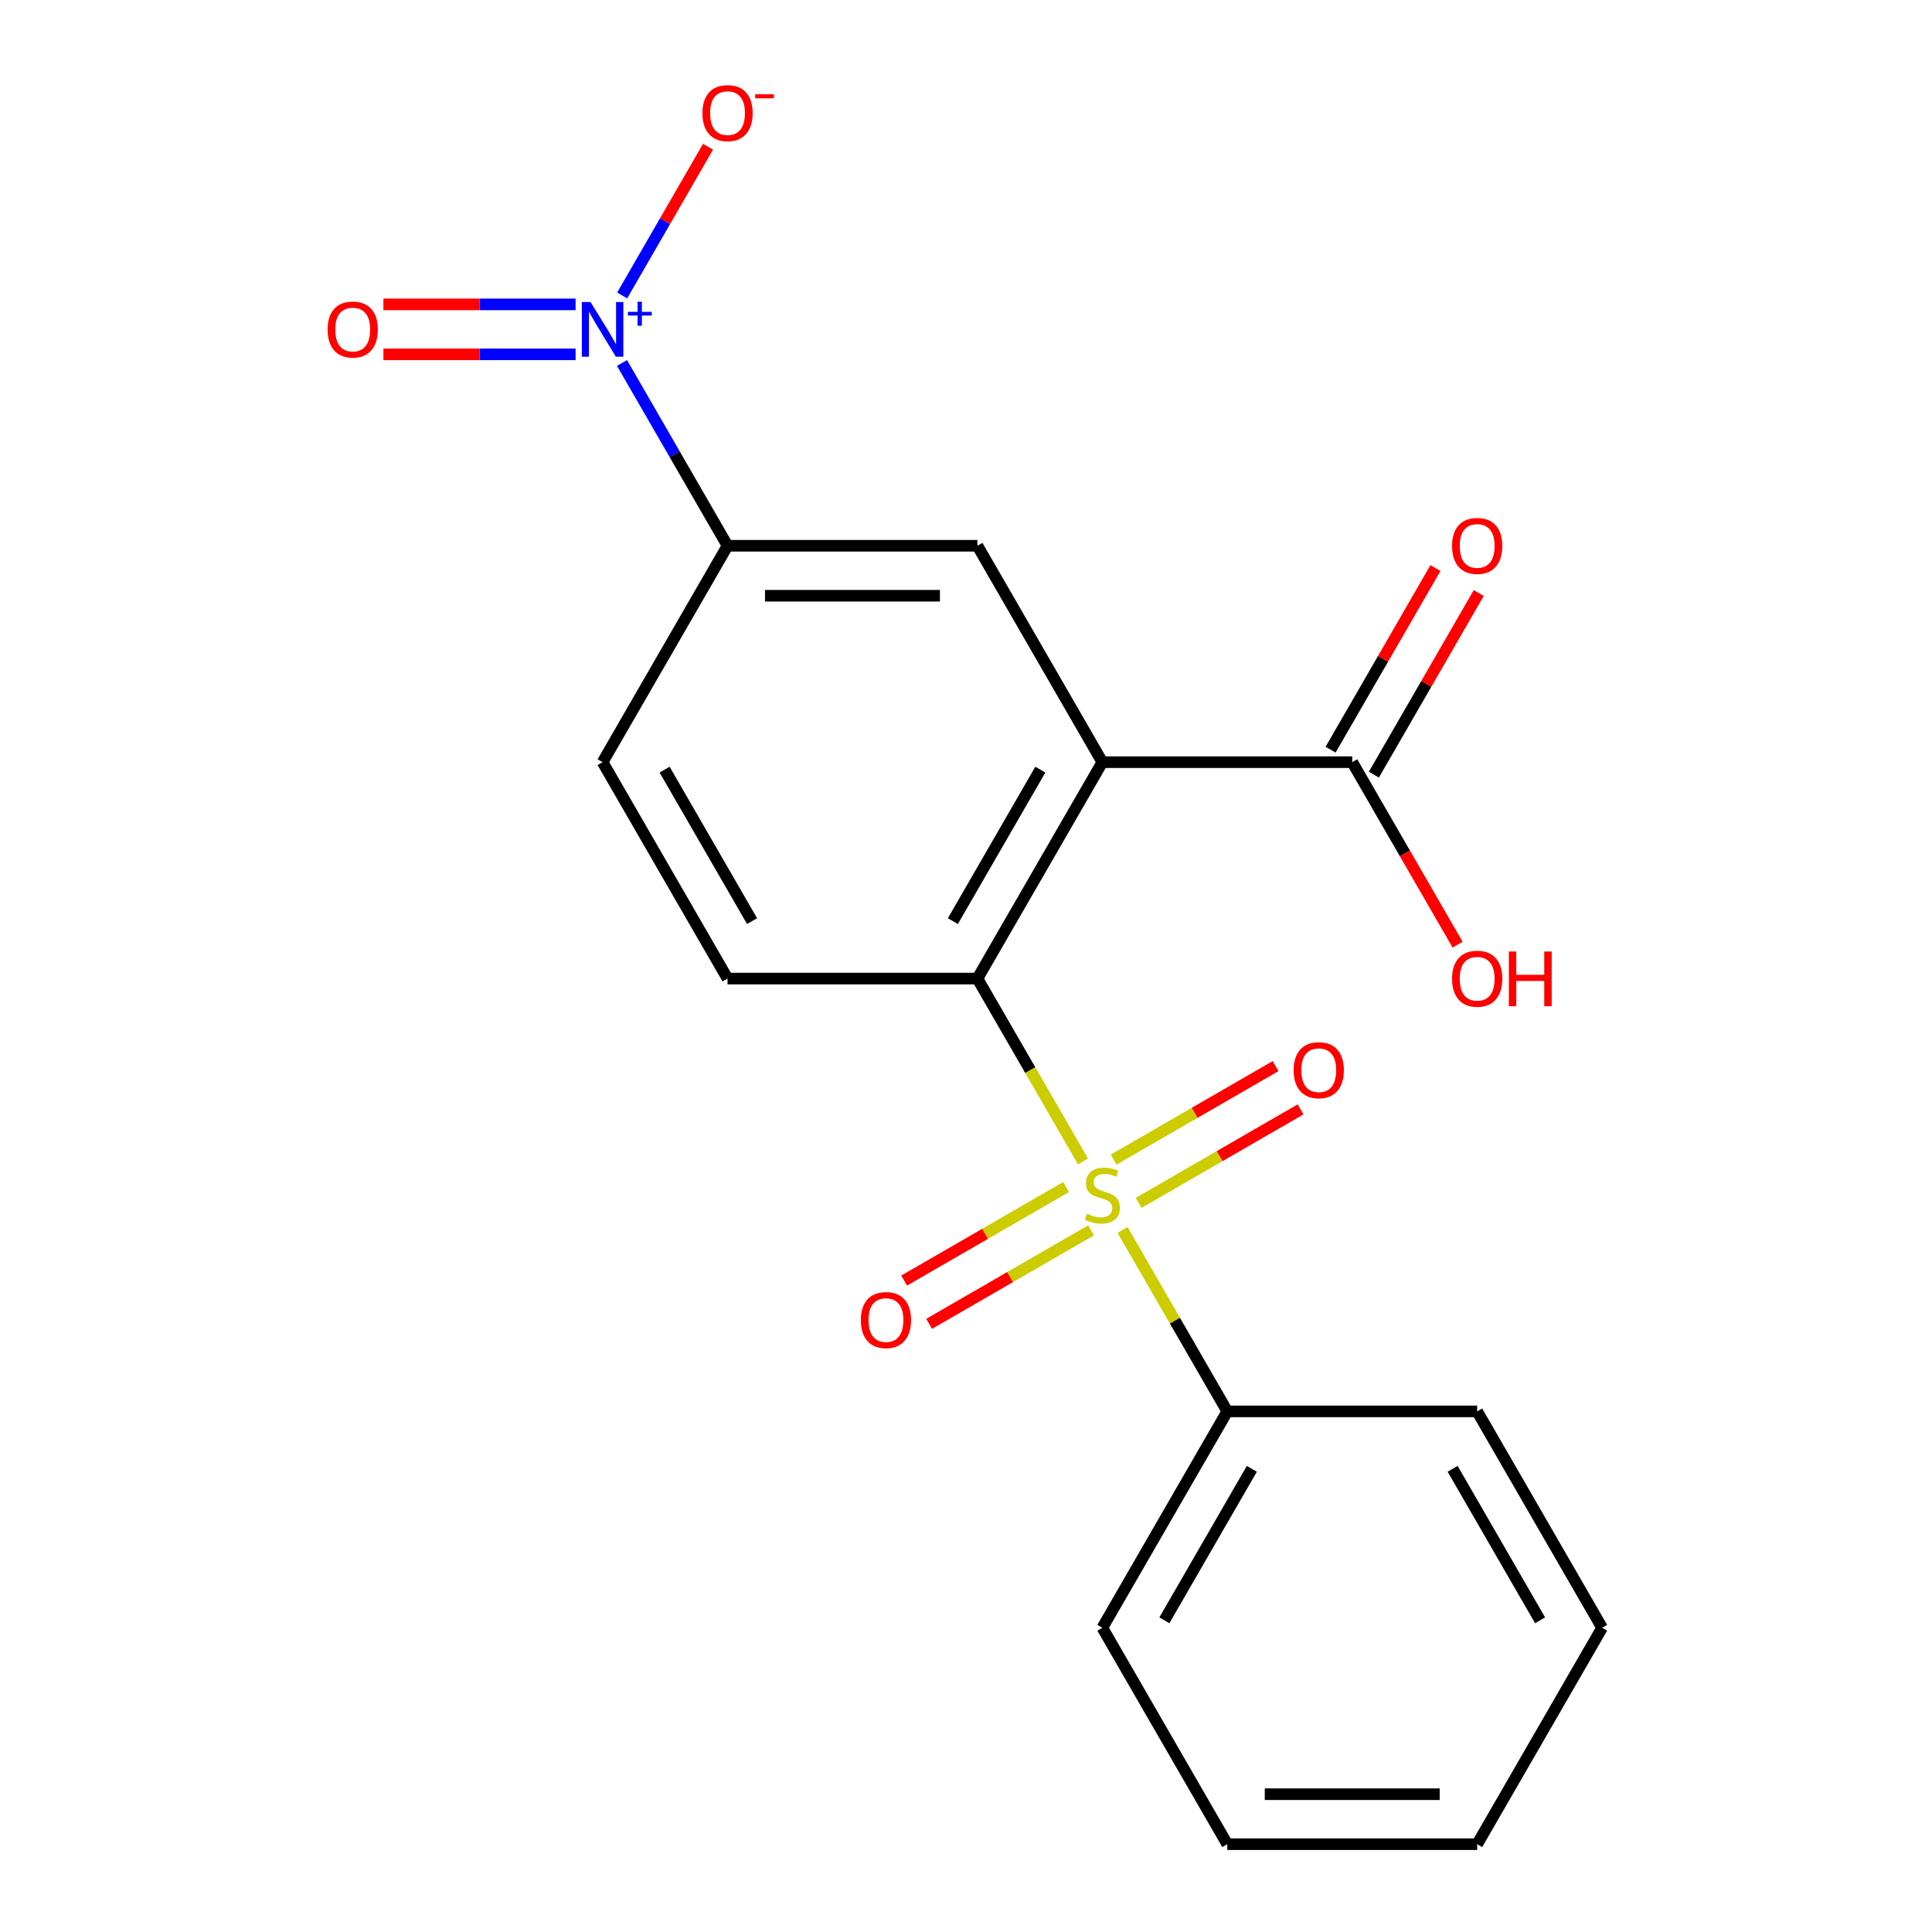 <?xml version='1.0' encoding='iso-8859-1'?>
<svg version='1.1' baseProfile='full'
              xmlns='http://www.w3.org/2000/svg'
                      xmlns:rdkit='http://www.rdkit.org/xml'
                      xmlns:xlink='http://www.w3.org/1999/xlink'
                  xml:space='preserve'
width='1000px' height='1000px' viewBox='0 0 1000 1000'>
<!-- END OF HEADER -->
<rect style='opacity:1.0;fill:#FFFFFF;stroke:none' width='1000' height='1000' x='0' y='0'> </rect>
<path class='bond-1' d='M 560.558,601.164 L 533.233,553.836' style='fill:none;fill-rule:evenodd;stroke:#CCCC00;stroke-width:6px;stroke-linecap:butt;stroke-linejoin:miter;stroke-opacity:1' />
<path class='bond-1' d='M 533.233,553.836 L 505.908,506.508' style='fill:none;fill-rule:evenodd;stroke:#000000;stroke-width:6px;stroke-linecap:butt;stroke-linejoin:miter;stroke-opacity:1' />
<path class='bond-7' d='M 589.357,622.609 L 631.266,598.413' style='fill:none;fill-rule:evenodd;stroke:#CCCC00;stroke-width:6px;stroke-linecap:butt;stroke-linejoin:miter;stroke-opacity:1' />
<path class='bond-7' d='M 631.266,598.413 L 673.175,574.217' style='fill:none;fill-rule:evenodd;stroke:#FF0000;stroke-width:6px;stroke-linecap:butt;stroke-linejoin:miter;stroke-opacity:1' />
<path class='bond-7' d='M 576.423,600.207 L 618.332,576.011' style='fill:none;fill-rule:evenodd;stroke:#CCCC00;stroke-width:6px;stroke-linecap:butt;stroke-linejoin:miter;stroke-opacity:1' />
<path class='bond-7' d='M 618.332,576.011 L 660.241,551.815' style='fill:none;fill-rule:evenodd;stroke:#FF0000;stroke-width:6px;stroke-linecap:butt;stroke-linejoin:miter;stroke-opacity:1' />
<path class='bond-8' d='M 551.796,614.425 L 509.887,638.622' style='fill:none;fill-rule:evenodd;stroke:#CCCC00;stroke-width:6px;stroke-linecap:butt;stroke-linejoin:miter;stroke-opacity:1' />
<path class='bond-8' d='M 509.887,638.622 L 467.978,662.818' style='fill:none;fill-rule:evenodd;stroke:#FF0000;stroke-width:6px;stroke-linecap:butt;stroke-linejoin:miter;stroke-opacity:1' />
<path class='bond-8' d='M 564.73,636.827 L 522.821,661.023' style='fill:none;fill-rule:evenodd;stroke:#CCCC00;stroke-width:6px;stroke-linecap:butt;stroke-linejoin:miter;stroke-opacity:1' />
<path class='bond-8' d='M 522.821,661.023 L 480.912,685.22' style='fill:none;fill-rule:evenodd;stroke:#FF0000;stroke-width:6px;stroke-linecap:butt;stroke-linejoin:miter;stroke-opacity:1' />
<path class='bond-9' d='M 581.034,636.631 L 608.14,683.579' style='fill:none;fill-rule:evenodd;stroke:#CCCC00;stroke-width:6px;stroke-linecap:butt;stroke-linejoin:miter;stroke-opacity:1' />
<path class='bond-9' d='M 608.14,683.579 L 635.245,730.527' style='fill:none;fill-rule:evenodd;stroke:#000000;stroke-width:6px;stroke-linecap:butt;stroke-linejoin:miter;stroke-opacity:1' />
<path class='bond-0' d='M 570.577,394.498 L 505.908,506.508' style='fill:none;fill-rule:evenodd;stroke:#000000;stroke-width:6px;stroke-linecap:butt;stroke-linejoin:miter;stroke-opacity:1' />
<path class='bond-0' d='M 538.474,398.366 L 493.206,476.773' style='fill:none;fill-rule:evenodd;stroke:#000000;stroke-width:6px;stroke-linecap:butt;stroke-linejoin:miter;stroke-opacity:1' />
<path class='bond-3' d='M 570.577,394.498 L 505.908,282.489' style='fill:none;fill-rule:evenodd;stroke:#000000;stroke-width:6px;stroke-linecap:butt;stroke-linejoin:miter;stroke-opacity:1' />
<path class='bond-4' d='M 570.577,394.498 L 699.914,394.498' style='fill:none;fill-rule:evenodd;stroke:#000000;stroke-width:6px;stroke-linecap:butt;stroke-linejoin:miter;stroke-opacity:1' />
<path class='bond-6' d='M 505.908,506.508 L 376.571,506.508' style='fill:none;fill-rule:evenodd;stroke:#000000;stroke-width:6px;stroke-linecap:butt;stroke-linejoin:miter;stroke-opacity:1' />
<path class='bond-2' d='M 321.944,187.873 L 349.257,235.181' style='fill:none;fill-rule:evenodd;stroke:#0000FF;stroke-width:6px;stroke-linecap:butt;stroke-linejoin:miter;stroke-opacity:1' />
<path class='bond-2' d='M 349.257,235.181 L 376.571,282.489' style='fill:none;fill-rule:evenodd;stroke:#000000;stroke-width:6px;stroke-linecap:butt;stroke-linejoin:miter;stroke-opacity:1' />
<path class='bond-10' d='M 322.03,152.937 L 344.252,114.447' style='fill:none;fill-rule:evenodd;stroke:#0000FF;stroke-width:6px;stroke-linecap:butt;stroke-linejoin:miter;stroke-opacity:1' />
<path class='bond-10' d='M 344.252,114.447 L 366.474,75.957' style='fill:none;fill-rule:evenodd;stroke:#FF0000;stroke-width:6px;stroke-linecap:butt;stroke-linejoin:miter;stroke-opacity:1' />
<path class='bond-11' d='M 297.928,157.546 L 248.189,157.546' style='fill:none;fill-rule:evenodd;stroke:#0000FF;stroke-width:6px;stroke-linecap:butt;stroke-linejoin:miter;stroke-opacity:1' />
<path class='bond-11' d='M 248.189,157.546 L 198.449,157.546' style='fill:none;fill-rule:evenodd;stroke:#FF0000;stroke-width:6px;stroke-linecap:butt;stroke-linejoin:miter;stroke-opacity:1' />
<path class='bond-11' d='M 297.928,183.413 L 248.189,183.413' style='fill:none;fill-rule:evenodd;stroke:#0000FF;stroke-width:6px;stroke-linecap:butt;stroke-linejoin:miter;stroke-opacity:1' />
<path class='bond-11' d='M 248.189,183.413 L 198.449,183.413' style='fill:none;fill-rule:evenodd;stroke:#FF0000;stroke-width:6px;stroke-linecap:butt;stroke-linejoin:miter;stroke-opacity:1' />
<path class='bond-20' d='M 505.908,282.489 L 376.571,282.489' style='fill:none;fill-rule:evenodd;stroke:#000000;stroke-width:6px;stroke-linecap:butt;stroke-linejoin:miter;stroke-opacity:1' />
<path class='bond-20' d='M 486.507,308.356 L 395.971,308.356' style='fill:none;fill-rule:evenodd;stroke:#000000;stroke-width:6px;stroke-linecap:butt;stroke-linejoin:miter;stroke-opacity:1' />
<path class='bond-13' d='M 711.115,400.965 L 738.255,353.957' style='fill:none;fill-rule:evenodd;stroke:#000000;stroke-width:6px;stroke-linecap:butt;stroke-linejoin:miter;stroke-opacity:1' />
<path class='bond-13' d='M 738.255,353.957 L 765.395,306.949' style='fill:none;fill-rule:evenodd;stroke:#FF0000;stroke-width:6px;stroke-linecap:butt;stroke-linejoin:miter;stroke-opacity:1' />
<path class='bond-13' d='M 688.713,388.031 L 715.853,341.023' style='fill:none;fill-rule:evenodd;stroke:#000000;stroke-width:6px;stroke-linecap:butt;stroke-linejoin:miter;stroke-opacity:1' />
<path class='bond-13' d='M 715.853,341.023 L 742.993,294.016' style='fill:none;fill-rule:evenodd;stroke:#FF0000;stroke-width:6px;stroke-linecap:butt;stroke-linejoin:miter;stroke-opacity:1' />
<path class='bond-14' d='M 699.914,394.498 L 727.181,441.726' style='fill:none;fill-rule:evenodd;stroke:#000000;stroke-width:6px;stroke-linecap:butt;stroke-linejoin:miter;stroke-opacity:1' />
<path class='bond-14' d='M 727.181,441.726 L 754.448,488.954' style='fill:none;fill-rule:evenodd;stroke:#FF0000;stroke-width:6px;stroke-linecap:butt;stroke-linejoin:miter;stroke-opacity:1' />
<path class='bond-5' d='M 376.571,282.489 L 311.902,394.498' style='fill:none;fill-rule:evenodd;stroke:#000000;stroke-width:6px;stroke-linecap:butt;stroke-linejoin:miter;stroke-opacity:1' />
<path class='bond-12' d='M 376.571,506.508 L 311.902,394.498' style='fill:none;fill-rule:evenodd;stroke:#000000;stroke-width:6px;stroke-linecap:butt;stroke-linejoin:miter;stroke-opacity:1' />
<path class='bond-12' d='M 389.272,476.773 L 344.004,398.366' style='fill:none;fill-rule:evenodd;stroke:#000000;stroke-width:6px;stroke-linecap:butt;stroke-linejoin:miter;stroke-opacity:1' />
<path class='bond-15' d='M 635.245,730.527 L 570.577,842.536' style='fill:none;fill-rule:evenodd;stroke:#000000;stroke-width:6px;stroke-linecap:butt;stroke-linejoin:miter;stroke-opacity:1' />
<path class='bond-15' d='M 647.947,760.262 L 602.679,838.668' style='fill:none;fill-rule:evenodd;stroke:#000000;stroke-width:6px;stroke-linecap:butt;stroke-linejoin:miter;stroke-opacity:1' />
<path class='bond-16' d='M 635.245,730.527 L 764.583,730.527' style='fill:none;fill-rule:evenodd;stroke:#000000;stroke-width:6px;stroke-linecap:butt;stroke-linejoin:miter;stroke-opacity:1' />
<path class='bond-17' d='M 570.577,842.536 L 635.245,954.545' style='fill:none;fill-rule:evenodd;stroke:#000000;stroke-width:6px;stroke-linecap:butt;stroke-linejoin:miter;stroke-opacity:1' />
<path class='bond-18' d='M 764.583,730.527 L 829.251,842.536' style='fill:none;fill-rule:evenodd;stroke:#000000;stroke-width:6px;stroke-linecap:butt;stroke-linejoin:miter;stroke-opacity:1' />
<path class='bond-18' d='M 751.881,760.262 L 797.149,838.668' style='fill:none;fill-rule:evenodd;stroke:#000000;stroke-width:6px;stroke-linecap:butt;stroke-linejoin:miter;stroke-opacity:1' />
<path class='bond-21' d='M 635.245,954.545 L 764.583,954.545' style='fill:none;fill-rule:evenodd;stroke:#000000;stroke-width:6px;stroke-linecap:butt;stroke-linejoin:miter;stroke-opacity:1' />
<path class='bond-21' d='M 654.646,928.678 L 745.182,928.678' style='fill:none;fill-rule:evenodd;stroke:#000000;stroke-width:6px;stroke-linecap:butt;stroke-linejoin:miter;stroke-opacity:1' />
<path class='bond-19' d='M 829.251,842.536 L 764.583,954.545' style='fill:none;fill-rule:evenodd;stroke:#000000;stroke-width:6px;stroke-linecap:butt;stroke-linejoin:miter;stroke-opacity:1' />
<path  class='atom-0' d='M 562.577 628.237
Q 562.897 628.357, 564.217 628.917
Q 565.537 629.477, 566.977 629.837
Q 568.457 630.157, 569.897 630.157
Q 572.577 630.157, 574.137 628.877
Q 575.697 627.557, 575.697 625.277
Q 575.697 623.717, 574.897 622.757
Q 574.137 621.797, 572.937 621.277
Q 571.737 620.757, 569.737 620.157
Q 567.217 619.397, 565.697 618.677
Q 564.217 617.957, 563.137 616.437
Q 562.097 614.917, 562.097 612.357
Q 562.097 608.797, 564.497 606.597
Q 566.937 604.397, 571.737 604.397
Q 575.017 604.397, 578.737 605.957
L 577.817 609.037
Q 574.417 607.637, 571.857 607.637
Q 569.097 607.637, 567.577 608.797
Q 566.057 609.917, 566.097 611.877
Q 566.097 613.397, 566.857 614.317
Q 567.657 615.237, 568.777 615.757
Q 569.937 616.277, 571.857 616.877
Q 574.417 617.677, 575.937 618.477
Q 577.457 619.277, 578.537 620.917
Q 579.657 622.517, 579.657 625.277
Q 579.657 629.197, 577.017 631.317
Q 574.417 633.397, 570.057 633.397
Q 567.537 633.397, 565.617 632.837
Q 563.737 632.317, 561.497 631.397
L 562.577 628.237
' fill='#CCCC00'/>
<path  class='atom-3' d='M 305.642 156.32
L 314.922 171.32
Q 315.842 172.8, 317.322 175.48
Q 318.802 178.16, 318.882 178.32
L 318.882 156.32
L 322.642 156.32
L 322.642 184.64
L 318.762 184.64
L 308.802 168.24
Q 307.642 166.32, 306.402 164.12
Q 305.202 161.92, 304.842 161.24
L 304.842 184.64
L 301.162 184.64
L 301.162 156.32
L 305.642 156.32
' fill='#0000FF'/>
<path  class='atom-3' d='M 325.018 161.424
L 330.007 161.424
L 330.007 156.171
L 332.225 156.171
L 332.225 161.424
L 337.347 161.424
L 337.347 163.325
L 332.225 163.325
L 332.225 168.605
L 330.007 168.605
L 330.007 163.325
L 325.018 163.325
L 325.018 161.424
' fill='#0000FF'/>
<path  class='atom-8' d='M 669.586 553.929
Q 669.586 547.129, 672.946 543.329
Q 676.306 539.529, 682.586 539.529
Q 688.866 539.529, 692.226 543.329
Q 695.586 547.129, 695.586 553.929
Q 695.586 560.809, 692.186 564.729
Q 688.786 568.609, 682.586 568.609
Q 676.346 568.609, 672.946 564.729
Q 669.586 560.849, 669.586 553.929
M 682.586 565.409
Q 686.906 565.409, 689.226 562.529
Q 691.586 559.609, 691.586 553.929
Q 691.586 548.369, 689.226 545.569
Q 686.906 542.729, 682.586 542.729
Q 678.266 542.729, 675.906 545.529
Q 673.586 548.329, 673.586 553.929
Q 673.586 559.649, 675.906 562.529
Q 678.266 565.409, 682.586 565.409
' fill='#FF0000'/>
<path  class='atom-9' d='M 445.567 683.266
Q 445.567 676.466, 448.927 672.666
Q 452.287 668.866, 458.567 668.866
Q 464.847 668.866, 468.207 672.666
Q 471.567 676.466, 471.567 683.266
Q 471.567 690.146, 468.167 694.066
Q 464.767 697.946, 458.567 697.946
Q 452.327 697.946, 448.927 694.066
Q 445.567 690.186, 445.567 683.266
M 458.567 694.746
Q 462.887 694.746, 465.207 691.866
Q 467.567 688.946, 467.567 683.266
Q 467.567 677.706, 465.207 674.906
Q 462.887 672.066, 458.567 672.066
Q 454.247 672.066, 451.887 674.866
Q 449.567 677.666, 449.567 683.266
Q 449.567 688.986, 451.887 691.866
Q 454.247 694.746, 458.567 694.746
' fill='#FF0000'/>
<path  class='atom-11' d='M 363.571 58.55
Q 363.571 51.75, 366.931 47.95
Q 370.291 44.15, 376.571 44.15
Q 382.851 44.15, 386.211 47.95
Q 389.571 51.75, 389.571 58.55
Q 389.571 65.43, 386.171 69.35
Q 382.771 73.23, 376.571 73.23
Q 370.331 73.23, 366.931 69.35
Q 363.571 65.47, 363.571 58.55
M 376.571 70.03
Q 380.891 70.03, 383.211 67.15
Q 385.571 64.23, 385.571 58.55
Q 385.571 52.99, 383.211 50.19
Q 380.891 47.35, 376.571 47.35
Q 372.251 47.35, 369.891 50.15
Q 367.571 52.95, 367.571 58.55
Q 367.571 64.27, 369.891 67.15
Q 372.251 70.03, 376.571 70.03
' fill='#FF0000'/>
<path  class='atom-11' d='M 390.891 48.773
L 400.579 48.773
L 400.579 50.885
L 390.891 50.885
L 390.891 48.773
' fill='#FF0000'/>
<path  class='atom-12' d='M 169.565 170.56
Q 169.565 163.76, 172.925 159.96
Q 176.285 156.16, 182.565 156.16
Q 188.845 156.16, 192.205 159.96
Q 195.565 163.76, 195.565 170.56
Q 195.565 177.44, 192.165 181.36
Q 188.765 185.24, 182.565 185.24
Q 176.325 185.24, 172.925 181.36
Q 169.565 177.48, 169.565 170.56
M 182.565 182.04
Q 186.885 182.04, 189.205 179.16
Q 191.565 176.24, 191.565 170.56
Q 191.565 165, 189.205 162.2
Q 186.885 159.36, 182.565 159.36
Q 178.245 159.36, 175.885 162.16
Q 173.565 164.96, 173.565 170.56
Q 173.565 176.28, 175.885 179.16
Q 178.245 182.04, 182.565 182.04
' fill='#FF0000'/>
<path  class='atom-14' d='M 751.583 282.569
Q 751.583 275.769, 754.943 271.969
Q 758.303 268.169, 764.583 268.169
Q 770.863 268.169, 774.223 271.969
Q 777.583 275.769, 777.583 282.569
Q 777.583 289.449, 774.183 293.369
Q 770.783 297.249, 764.583 297.249
Q 758.343 297.249, 754.943 293.369
Q 751.583 289.489, 751.583 282.569
M 764.583 294.049
Q 768.903 294.049, 771.223 291.169
Q 773.583 288.249, 773.583 282.569
Q 773.583 277.009, 771.223 274.209
Q 768.903 271.369, 764.583 271.369
Q 760.263 271.369, 757.903 274.169
Q 755.583 276.969, 755.583 282.569
Q 755.583 288.289, 757.903 291.169
Q 760.263 294.049, 764.583 294.049
' fill='#FF0000'/>
<path  class='atom-15' d='M 751.583 506.588
Q 751.583 499.788, 754.943 495.988
Q 758.303 492.188, 764.583 492.188
Q 770.863 492.188, 774.223 495.988
Q 777.583 499.788, 777.583 506.588
Q 777.583 513.468, 774.183 517.388
Q 770.783 521.268, 764.583 521.268
Q 758.343 521.268, 754.943 517.388
Q 751.583 513.508, 751.583 506.588
M 764.583 518.068
Q 768.903 518.068, 771.223 515.188
Q 773.583 512.268, 773.583 506.588
Q 773.583 501.028, 771.223 498.228
Q 768.903 495.388, 764.583 495.388
Q 760.263 495.388, 757.903 498.188
Q 755.583 500.988, 755.583 506.588
Q 755.583 512.308, 757.903 515.188
Q 760.263 518.068, 764.583 518.068
' fill='#FF0000'/>
<path  class='atom-15' d='M 780.983 492.508
L 784.823 492.508
L 784.823 504.548
L 799.303 504.548
L 799.303 492.508
L 803.143 492.508
L 803.143 520.828
L 799.303 520.828
L 799.303 507.748
L 784.823 507.748
L 784.823 520.828
L 780.983 520.828
L 780.983 492.508
' fill='#FF0000'/>
</svg>
